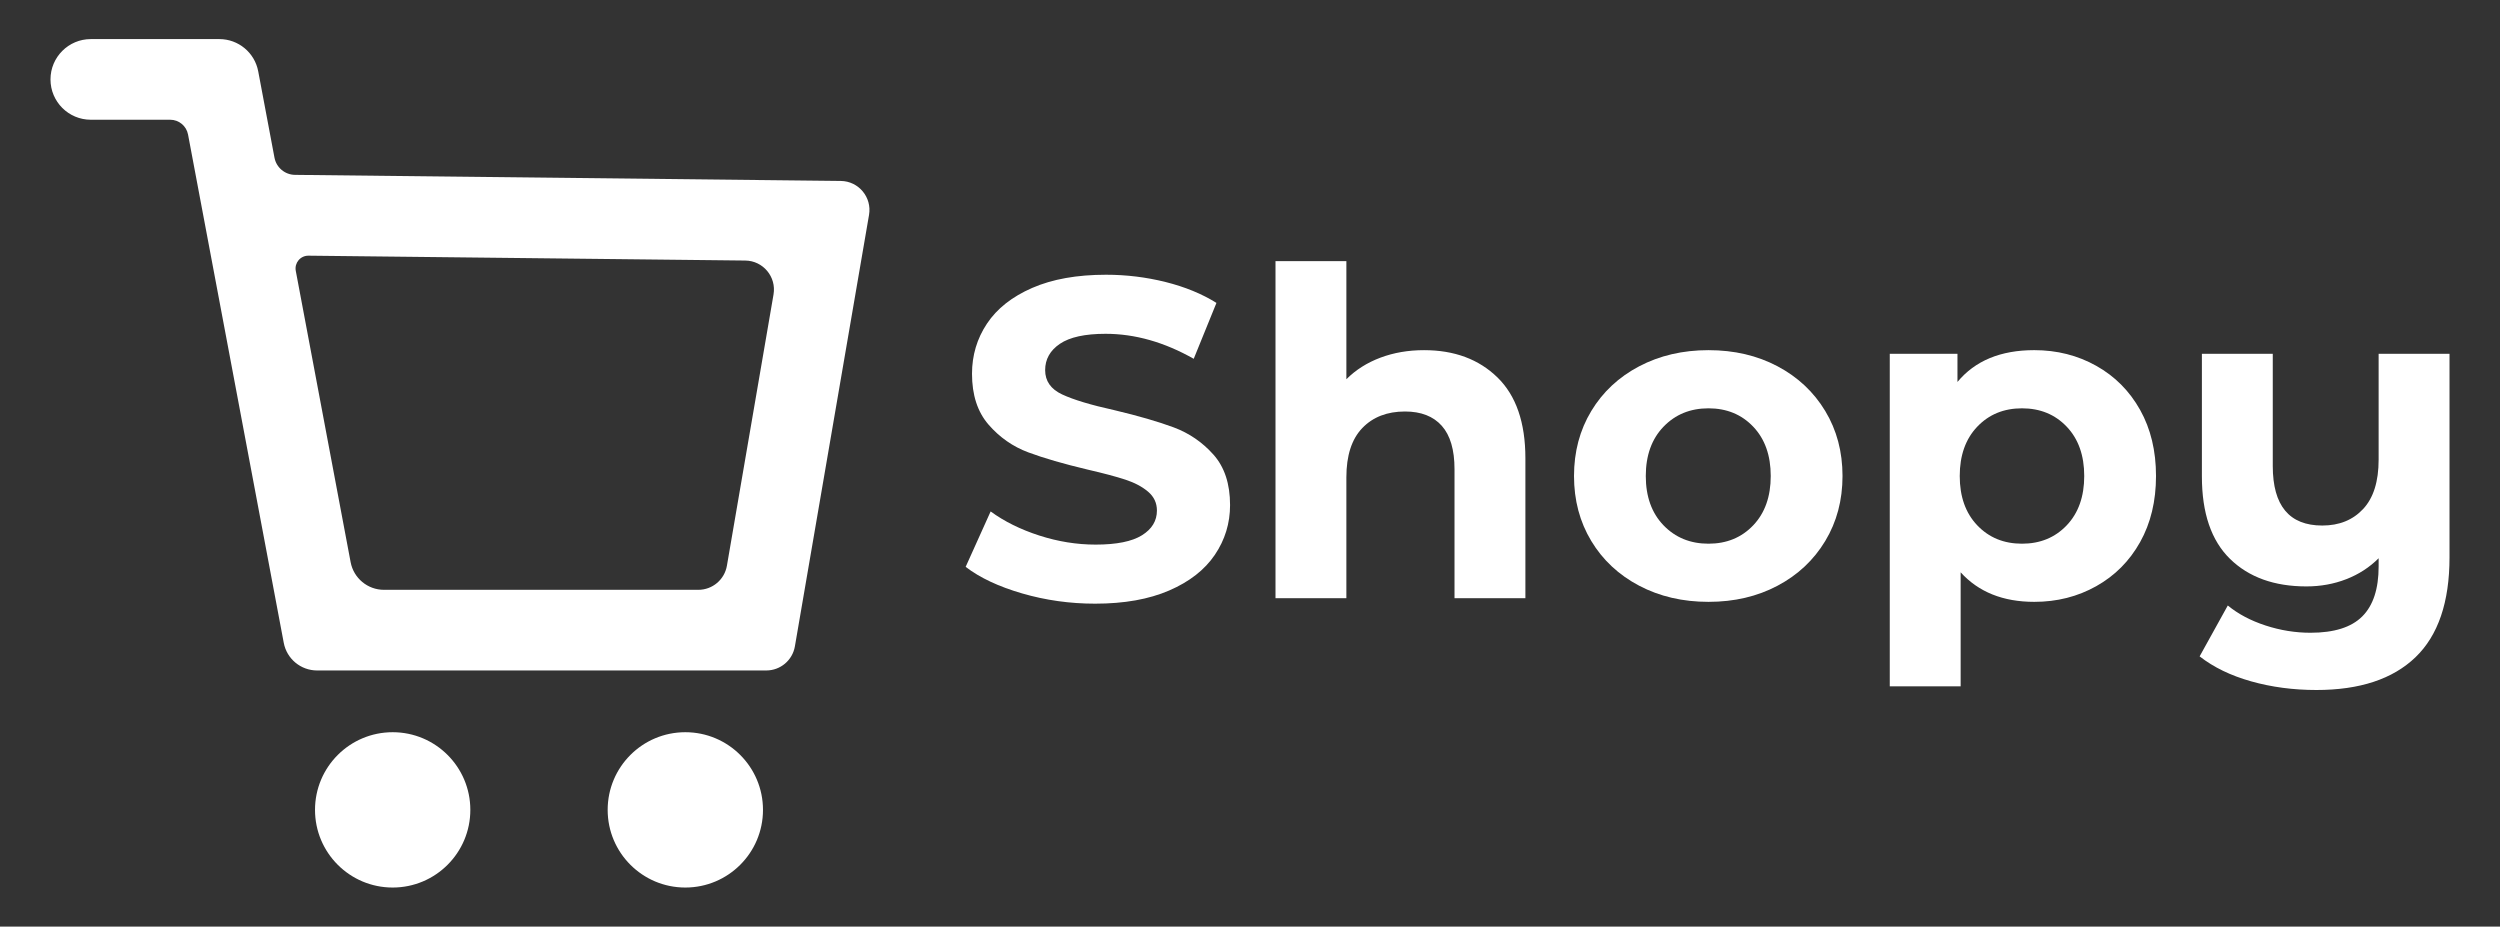 <?xml version="1.0" encoding="UTF-8"?>
<svg id="Layer_1" xmlns="http://www.w3.org/2000/svg" version="1.1" viewBox="0 0 4000 1482.61">
  <rect x="0" y="0" width="4000" height="1482.61" fill="#333333" stroke="none"/>
  <!-- Generator: Adobe Illustrator 29.3.1, SVG Export Plug-In . SVG Version: 2.1.0 Build 151)  -->
  <defs>
    <style>
      .st0 {
        fill: #fff;
      }
    </style>
  </defs>
  <path class="st0" d="M1226.07,1072.75H507.36c-26.11,0-48.53-18.59-53.36-44.25L300.87,215.25c-2.58-13.73-14.57-23.67-28.54-23.67h-127.03c-35.63,0-64.52-28.89-64.52-64.52h0c0-35.63,28.89-64.52,64.52-64.52h205.66c30.43,0,56.55,21.66,62.18,51.56l26.01,138.14c2.98,15.84,16.73,27.37,32.84,27.54l873.23,9.74c28.57.32,50.07,26.12,45.23,54.27l-118.63,690.39c-3.83,22.28-23.14,38.56-45.75,38.56ZM614.37,943.71h502.94c22.6,0,41.92-16.28,45.75-38.56l74.58-434.01c4.84-28.15-16.66-53.96-45.23-54.27l-698.86-7.79c-12.89-.14-22.69,11.54-20.31,24.21l87.77,466.17c4.83,25.66,27.25,44.25,53.36,44.25Z"/>
  <g>
    <circle class="st0" cx="628.28" cy="1295.8" r="124.26"/>
    <circle class="st0" cx="1096.52" cy="1295.8" r="124.26"/>
  </g>
  <g>
    <path class="st0" d="M1635.55,949.52c-37.56-10.9-67.73-25.08-90.51-42.53l39.98-88.69c21.81,15.99,47.73,28.84,77.78,38.53,30.04,9.7,60.08,14.54,90.14,14.54,33.44,0,58.16-4.96,74.15-14.9,15.99-9.93,23.99-23.14,23.99-39.62,0-12.11-4.73-22.17-14.17-30.17-9.45-8-21.57-14.41-36.35-19.26-14.79-4.84-34.78-10.18-59.97-15.99-38.78-9.2-70.51-18.41-95.23-27.62-24.72-9.2-45.92-23.99-63.61-44.34-17.7-20.36-26.53-47.49-26.53-81.42,0-29.55,8-56.34,23.99-80.33,15.99-23.99,40.09-43,72.33-57.06,32.22-14.05,71.6-21.08,118.13-21.08,32.46,0,64.21,3.88,95.23,11.63,31.01,7.76,58.16,18.9,81.42,33.44l-36.35,89.42c-47.01-26.65-94.03-39.98-141.03-39.98-32.96,0-57.31,5.34-73.06,15.99-15.75,10.67-23.63,24.72-23.63,42.16s9.09,30.42,27.26,38.89c18.17,8.49,45.91,16.84,83.23,25.08,38.77,9.21,70.51,18.42,95.23,27.62,24.72,9.21,45.91,23.75,63.61,43.62,17.68,19.88,26.53,46.77,26.53,80.69,0,29.07-8.12,55.61-24.35,79.6-16.24,23.99-40.59,43.01-73.06,57.06-32.47,14.05-71.97,21.08-118.49,21.08-40.23,0-79.12-5.45-116.67-16.36Z"/>
    <path class="st0" d="M2395.92,603.86c29.81,29.08,44.71,72.22,44.71,129.4v223.9h-113.41v-206.45c0-31.01-6.79-54.16-20.36-69.42-13.57-15.26-33.2-22.9-58.88-22.9-28.6,0-51.37,8.85-68.33,26.53-16.97,17.69-25.45,43.98-25.45,78.87v193.37h-113.4V417.76h113.4v189.01c15.01-15.02,33.19-26.53,54.52-34.53,21.31-8,44.58-11.99,69.79-11.99,48.45,0,87.59,14.54,117.4,43.62Z"/>
    <path class="st0" d="M2622.72,937.16c-32.71-17.2-58.28-41.07-76.69-71.6-18.42-30.53-27.62-65.18-27.62-103.95s9.2-73.42,27.62-103.95c18.41-30.53,43.98-54.4,76.69-71.6,32.71-17.19,69.66-25.81,110.86-25.81s78.03,8.61,110.5,25.81c32.47,17.21,57.91,41.07,76.33,71.6,18.41,30.53,27.62,65.19,27.62,103.95s-9.21,73.42-27.62,103.95c-18.42,30.53-43.87,54.41-76.33,71.6-32.47,17.21-69.31,25.8-110.5,25.8s-78.14-8.59-110.86-25.8ZM2805.19,840.48c18.65-19.62,27.99-45.91,27.99-78.87s-9.34-59.25-27.99-78.87c-18.66-19.63-42.53-29.44-71.61-29.44s-53.07,9.81-71.96,29.44c-18.9,19.63-28.35,45.92-28.35,78.87s9.45,59.25,28.35,78.87c18.9,19.63,42.89,29.44,71.96,29.44s52.94-9.81,71.61-29.44Z"/>
    <path class="st0" d="M3354.03,585.32c29.8,16.72,53.18,40.23,70.15,70.51,16.96,30.29,25.44,65.55,25.44,105.77s-8.49,75.49-25.44,105.77c-16.97,30.29-40.35,53.8-70.15,70.51-29.81,16.72-62.88,25.08-99.23,25.08-49.92,0-89.17-15.74-117.76-47.25v182.46h-113.41v-532.12h108.32v45.07c28.1-33.92,69.06-50.89,122.85-50.89,36.35,0,69.42,8.36,99.23,25.08ZM3306.78,840.48c18.65-19.62,27.99-45.91,27.99-78.87s-9.34-59.25-27.99-78.87c-18.66-19.63-42.53-29.44-71.6-29.44s-52.96,9.81-71.61,29.44c-18.66,19.63-27.99,45.92-27.99,78.87s9.33,59.25,27.99,78.87c18.65,19.63,42.53,29.44,71.61,29.44s52.94-9.81,71.6-29.44Z"/>
    <path class="st0" d="M3919.22,566.06v325.67c0,71.72-18.17,125.03-54.52,159.93-36.35,34.89-89.18,52.34-158.47,52.34-36.83,0-71.6-4.61-104.32-13.81-32.71-9.21-60.22-22.54-82.51-39.98l45.07-81.42c16.47,13.56,36.59,24.23,60.34,31.99,23.74,7.75,47.73,11.63,71.97,11.63,37.8,0,65.43-8.72,82.87-26.17,17.44-17.44,26.17-44.09,26.17-79.96v-13.08c-14.54,14.54-31.75,25.69-51.61,33.44-19.88,7.75-41.2,11.63-63.97,11.63-51.38,0-92.08-14.65-122.13-43.98-30.05-29.32-45.07-73.3-45.07-131.94v-196.28h113.4v179.56c0,63.49,26.41,95.23,79.24,95.23,27.14,0,48.94-8.84,65.42-26.53,16.47-17.69,24.72-43.98,24.72-78.87v-169.38h113.4Z"/>
  </g>
</svg>